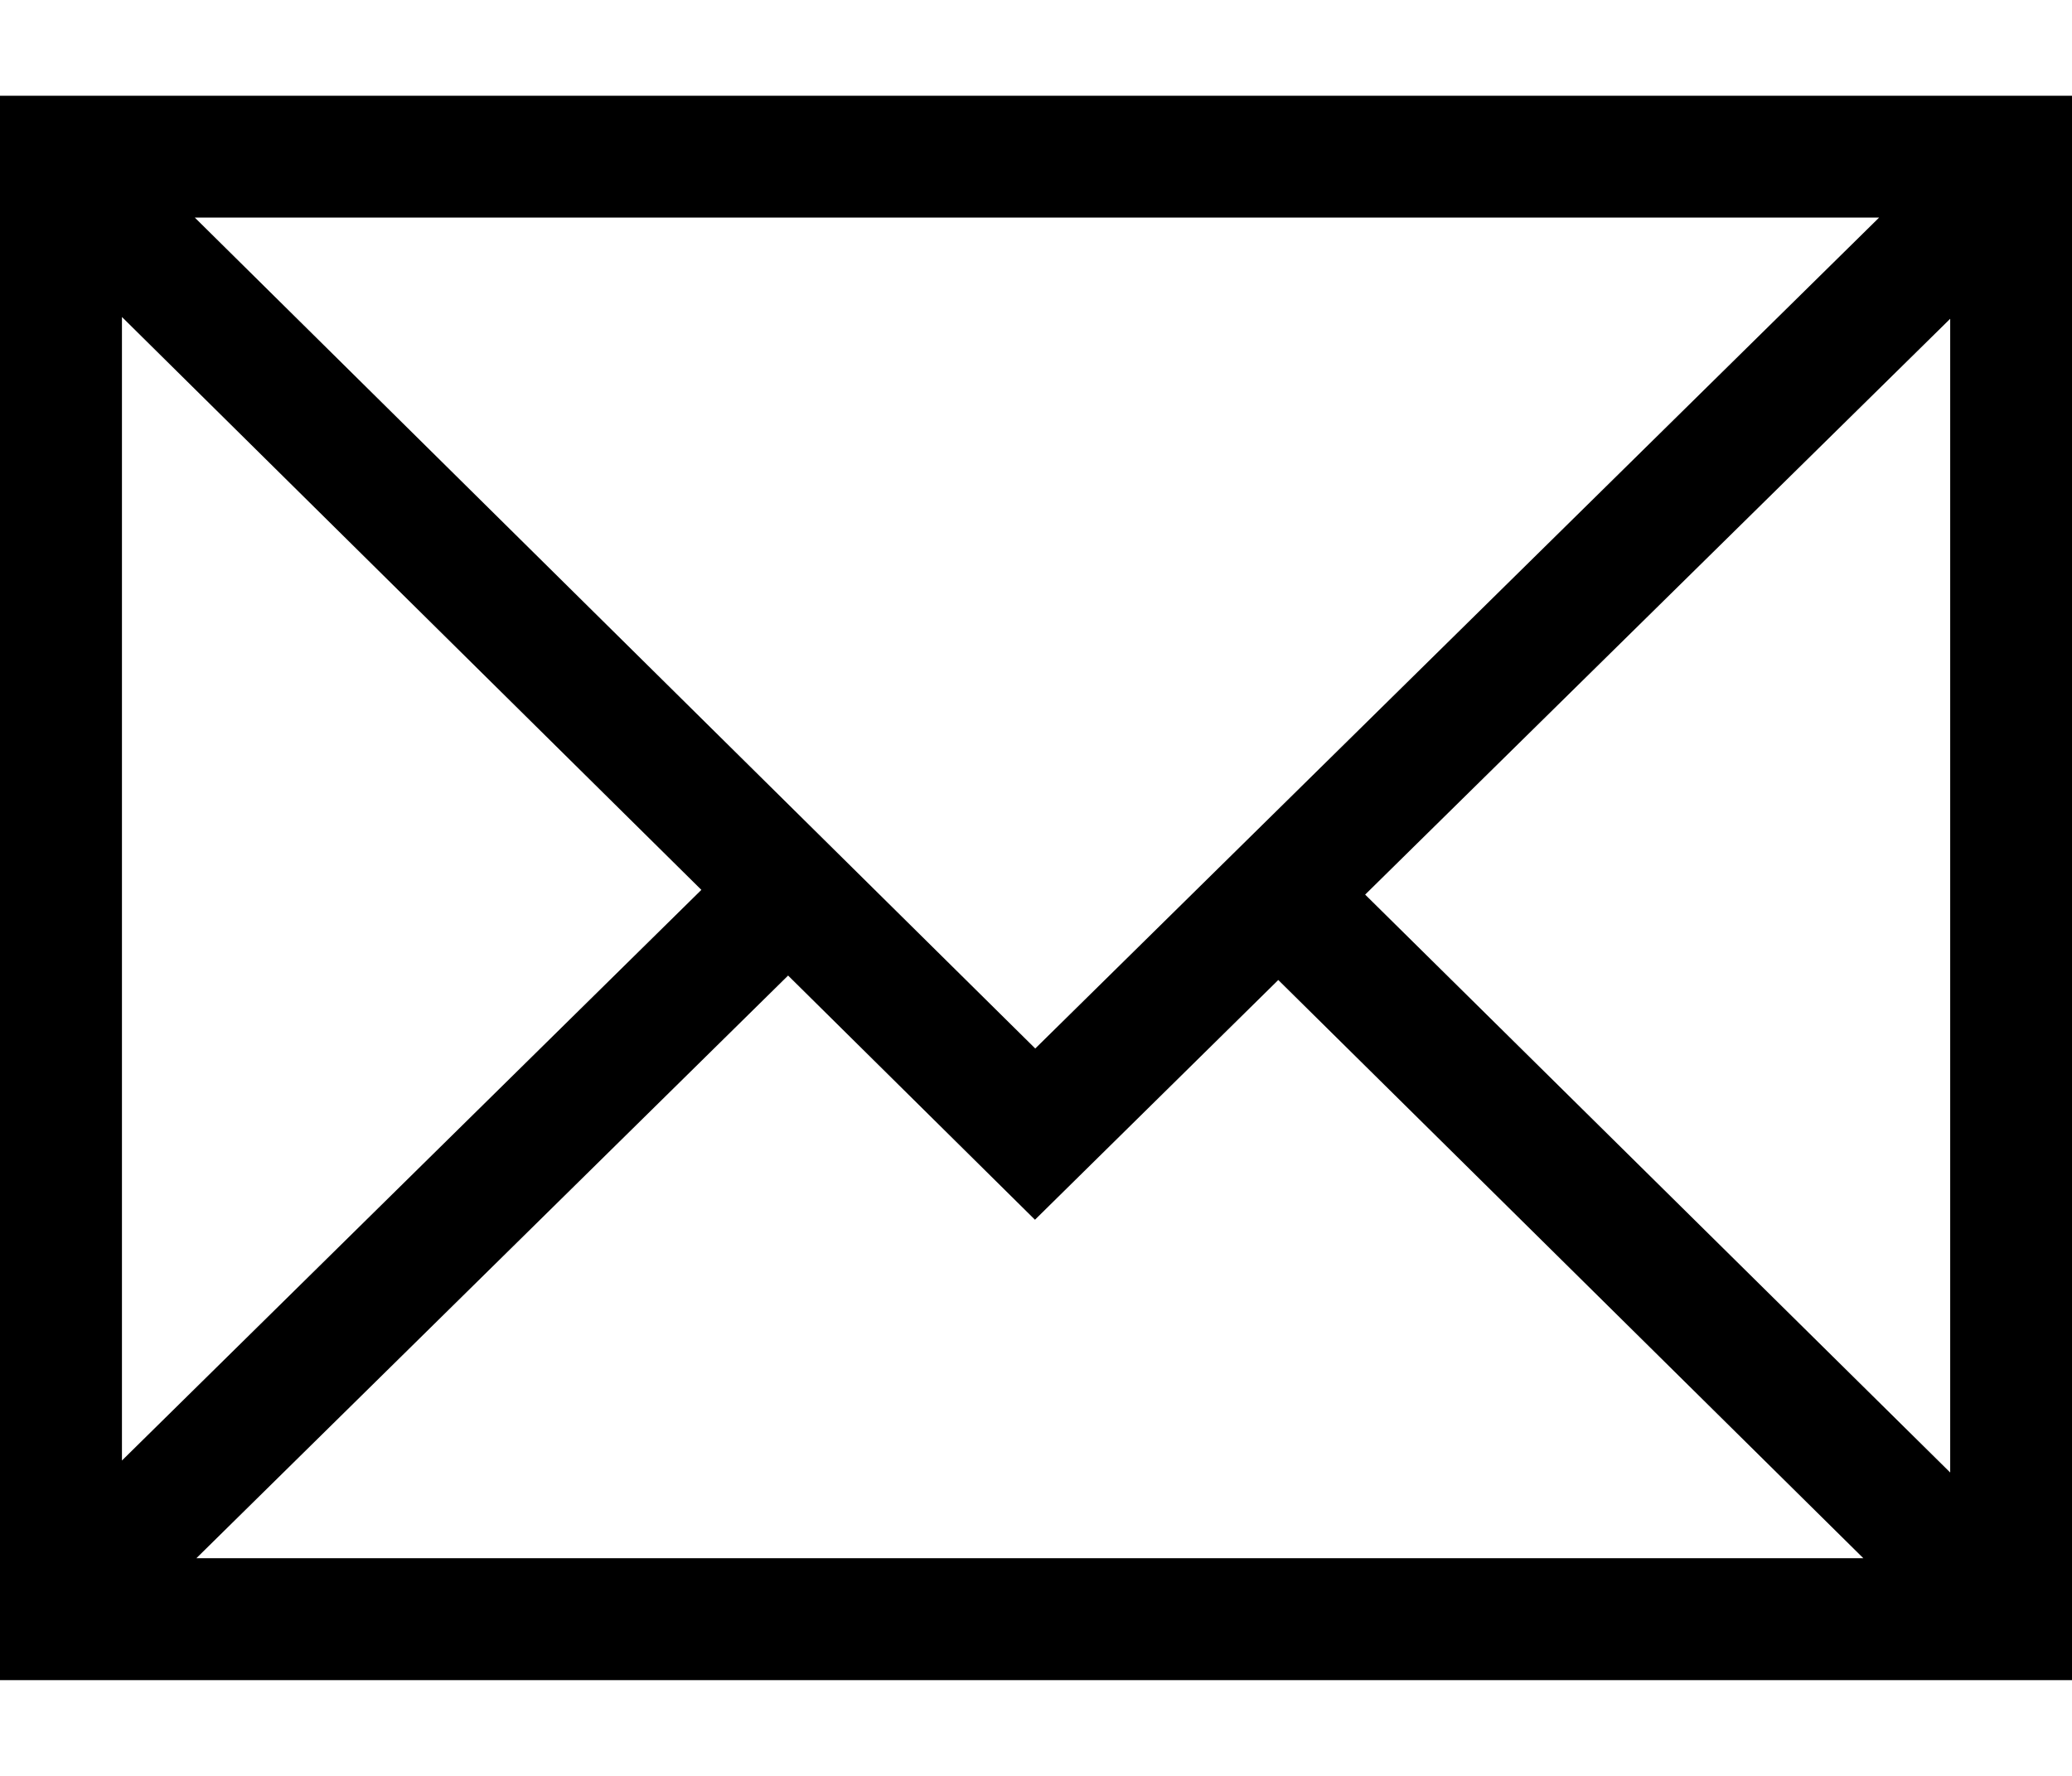 <svg width="14" height="12" viewBox="0 0 14 12" fill="none" xmlns="http://www.w3.org/2000/svg">
<path d="M0 0.647V11.353H14V0.647H0ZM6.995 7.085L1.316 1.47H12.697L6.995 7.085ZM4.739 6.013L0.824 9.869V2.142L4.739 6.013ZM5.325 6.592L6.993 8.242L8.637 6.622L12.59 10.529H1.327L5.325 6.592ZM9.224 6.045L13.177 2.154V9.95L9.224 6.045Z" fill="black"/>
</svg>
